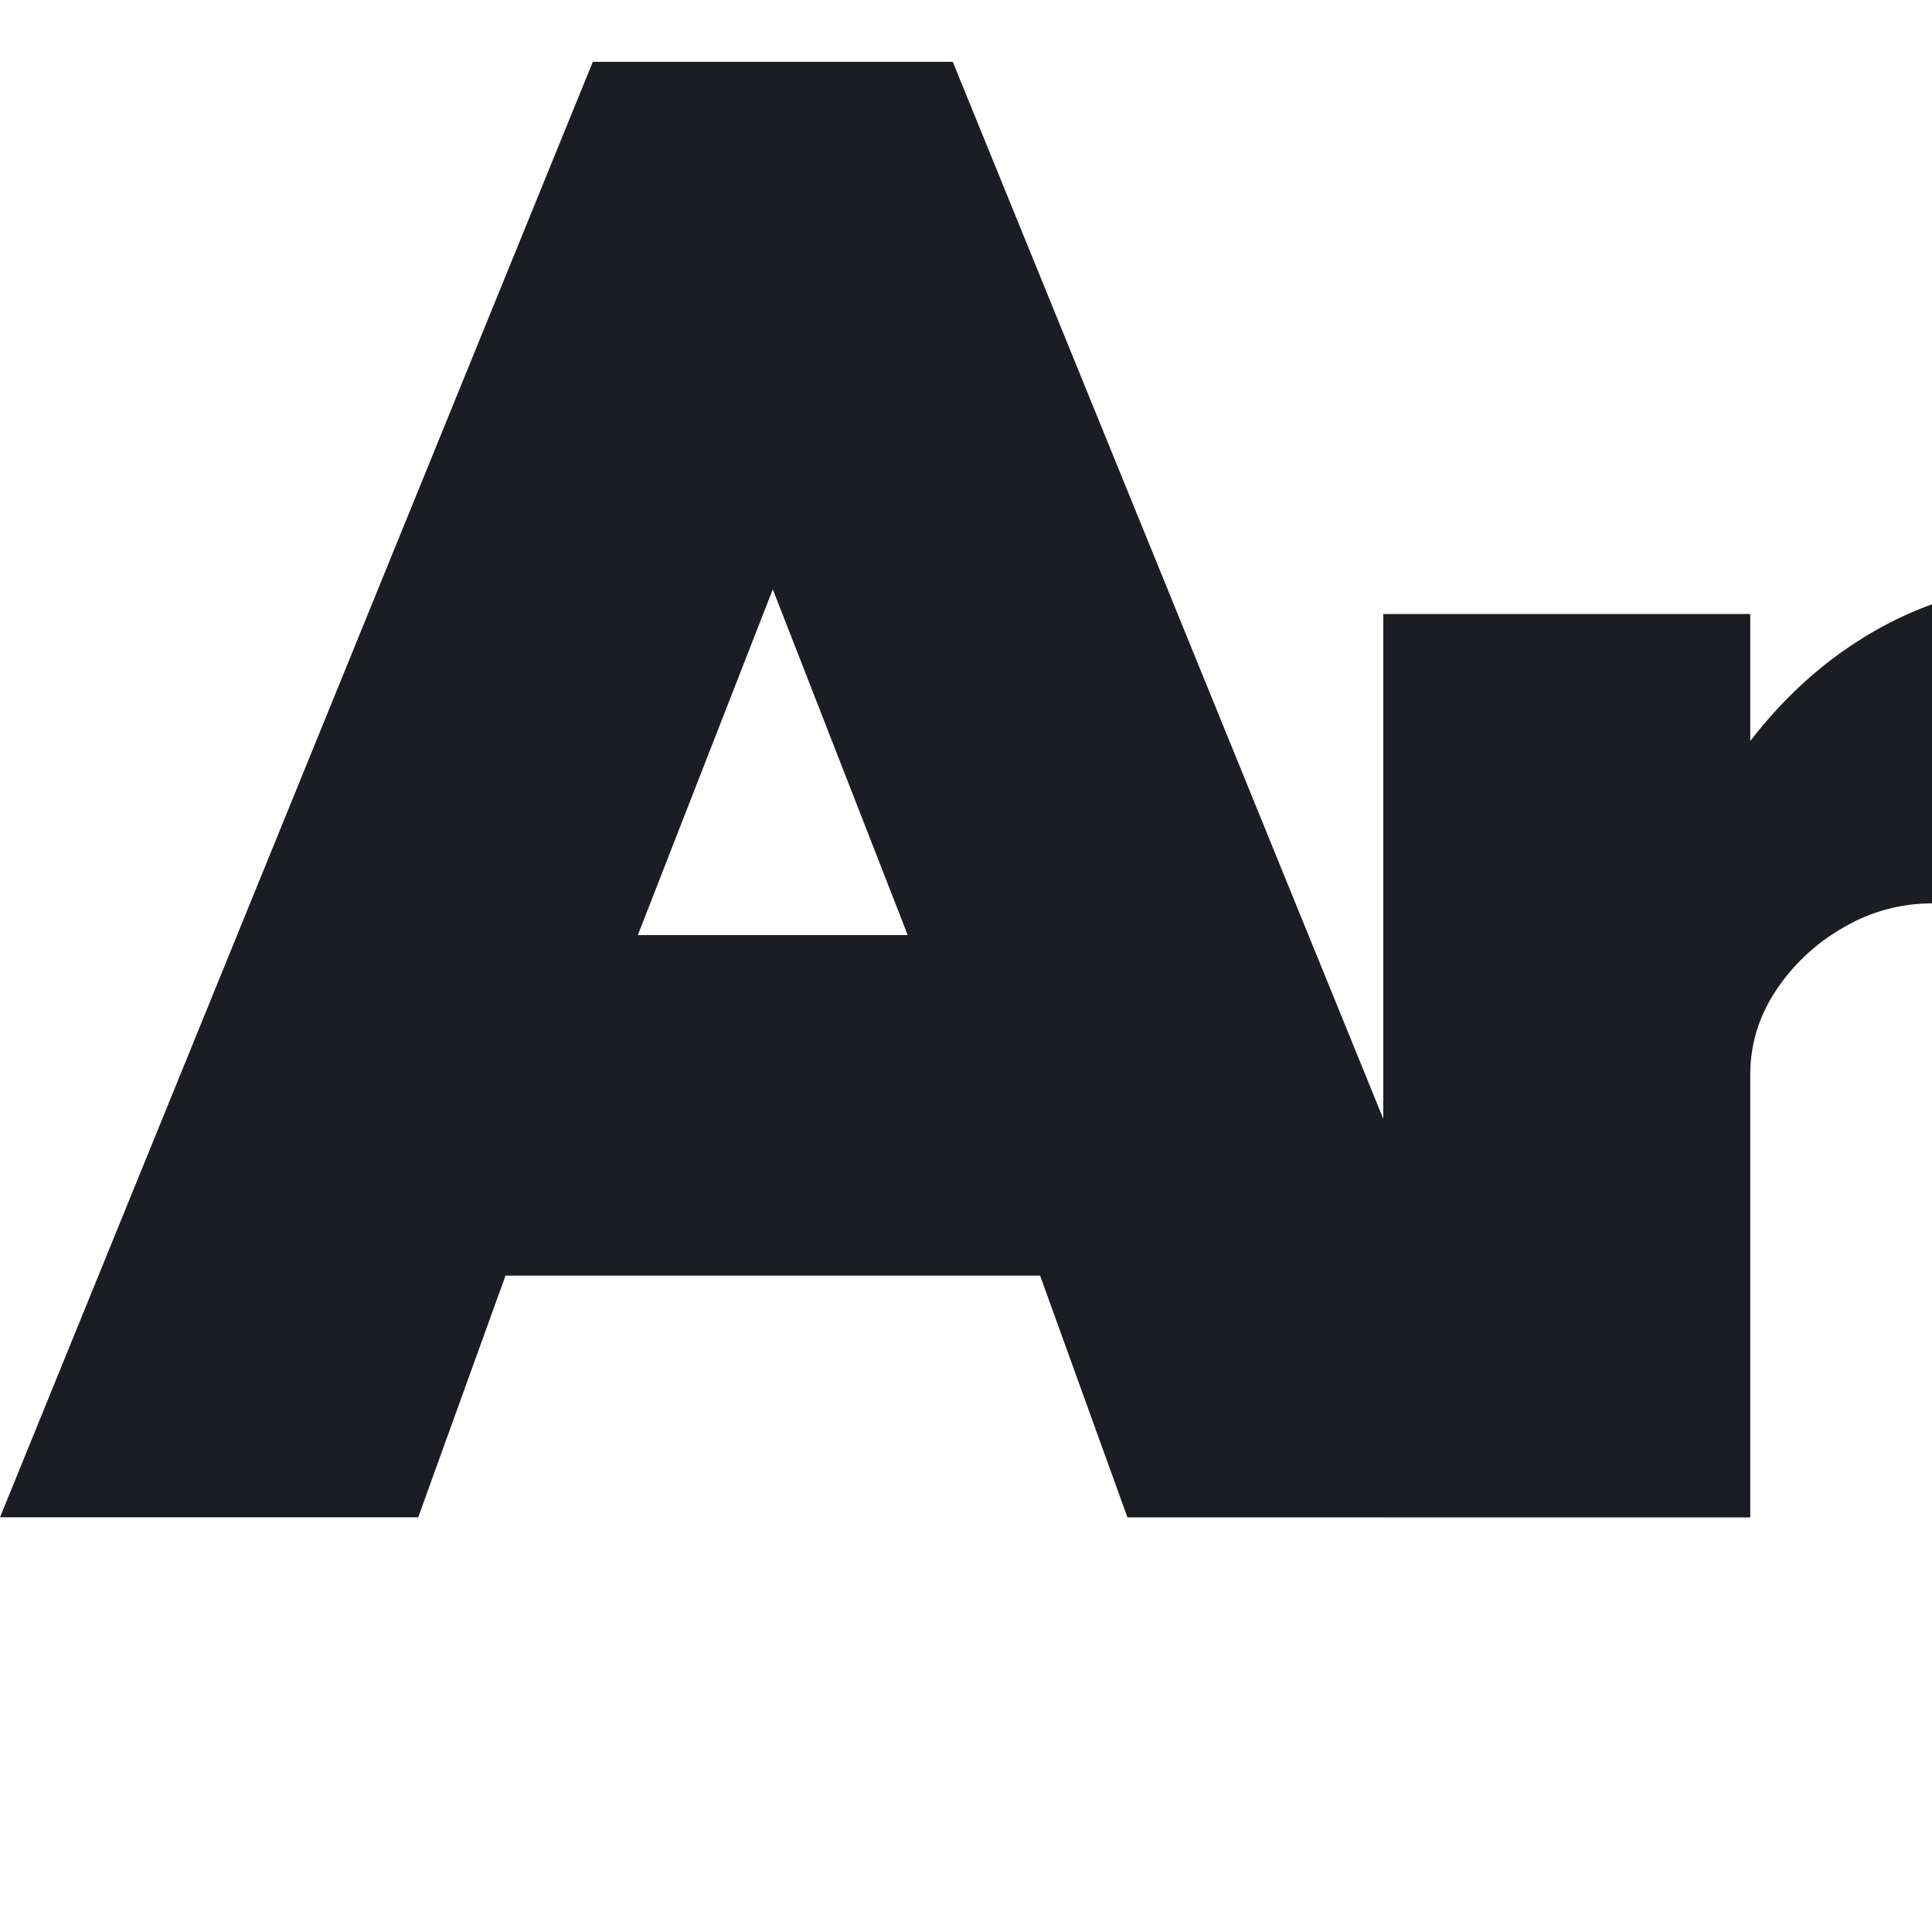 <svg xmlns="http://www.w3.org/2000/svg" width="40" height="40" viewBox="0 0 50 50" fill="none" style="background-color: white;">
  <path fill="#1B1D23" d="M10.822 39.27l2.26-6.256h13.836l2.26 6.255H40L24.658 1.6h-9.316L0 39.268h10.822zM23.493 24.2h-6.986L20 15.252l3.493 8.95zm21.804 15.07V27.807c0-.776.22-1.499.662-2.169a5.14 5.14 0 011.746-1.632A4.51 4.51 0 0150 23.379c.64 0 1.343.13 2.112.388.769.259 1.434.601 1.998 1.028l3.972-7.991c-.654-.487-1.484-.883-2.488-1.188-1.005-.304-1.956-.456-2.854-.456-1.385 0-2.729.354-4.03 1.061-1.301.708-2.44 1.694-3.413 2.957V15.89h-9.498v23.38h9.498zm18.995.73c1.507 0 2.942-.21 4.304-.628 1.362-.418 2.439-.91 3.23-1.472l-3.105-6.393c-.289.198-.688.377-1.198.536-.51.16-1.07.24-1.678.24-.99 0-1.85-.217-2.58-.65a4.449 4.449 0 01-1.678-1.724 4.806 4.806 0 01-.582-2.33c0-.669.163-1.369.49-2.1.328-.73.845-1.347 1.553-1.849s1.625-.753 2.751-.753c1.187 0 2.161.258 2.922.776l3.105-6.393c-.76-.578-1.841-1.073-3.242-1.484a15.324 15.324 0 00-4.337-.616c-1.903 0-3.665.346-5.286 1.039-1.62.692-3.029 1.628-4.224 2.808a13.053 13.053 0 00-2.785 3.995 11.177 11.177 0 00-.993 4.6c0 1.69.354 3.285 1.062 4.784.707 1.5 1.678 2.82 2.91 3.961a13.79 13.79 0 004.258 2.683c1.606.647 3.307.97 5.103.97zm14.703-.73V26.392c0-.792.16-1.477.48-2.055a3.374 3.374 0 011.347-1.347c.578-.32 1.248-.48 2.01-.48 1.156 0 2.084.354 2.784 1.062.7.708 1.05 1.648 1.05 2.82v12.876h9.498V24.338c0-1.75-.41-3.314-1.232-4.692a9.088 9.088 0 00-3.345-3.276c-1.408-.807-3.003-1.21-4.783-1.21-1.4 0-2.782.255-4.144.765a12.064 12.064 0 00-3.665 2.157V0h-9.497v39.27h9.497z"/>
</svg>
